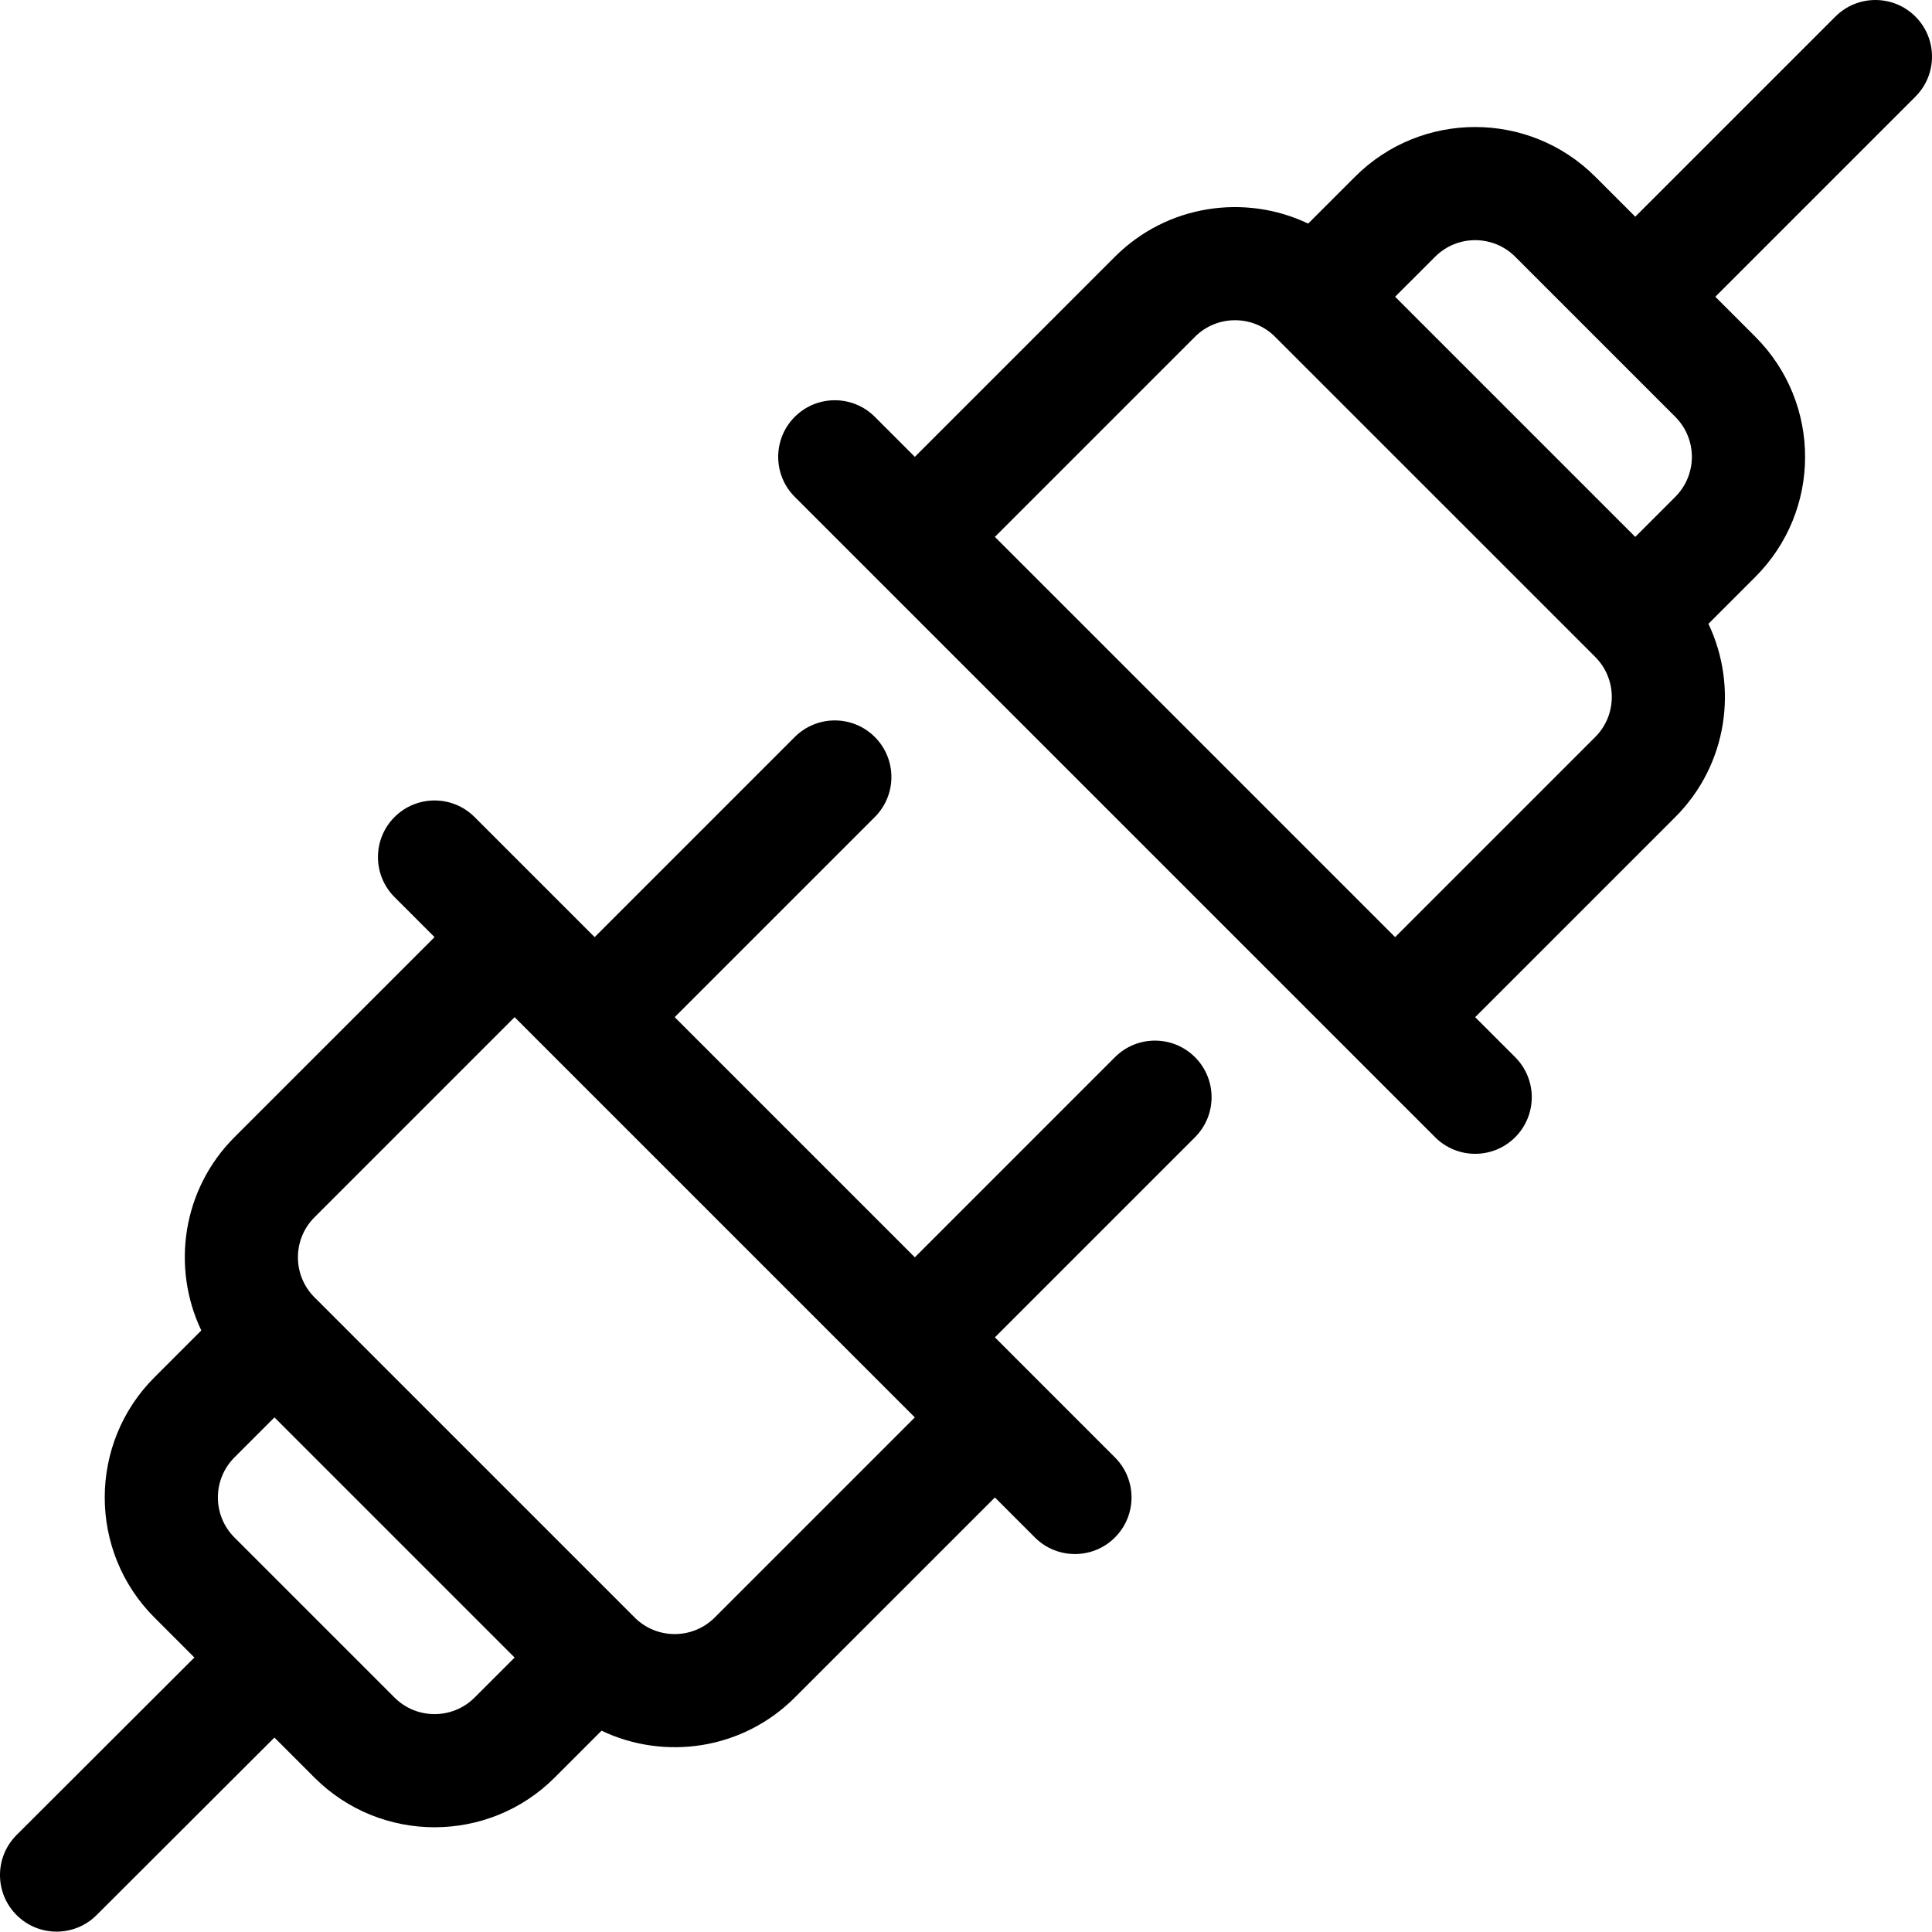 <svg height="512pt" viewBox="0 0 512.001 512" width="512pt" xmlns="http://www.w3.org/2000/svg"><path d="m486.395 4.395-53.035 53.031-10.605-10.605c-17.547-17.547-46.094-17.547-63.641 0l-12.43 12.43c-16.723-7.965-37.383-5.043-51.211 8.781l-53.031 53.035-10.605-10.605c-5.859-5.859-15.355-5.859-21.215 0-5.855 5.855-5.855 15.352 0 21.211 3.41 3.41 162.031 162.027 169.707 169.707 5.855 5.855 15.355 5.855 21.211 0 5.859-5.859 5.859-15.355 0-21.215l-10.605-10.605 53.035-53.031c13.828-13.828 16.746-34.488 8.781-51.211l12.43-12.43c17.586-17.586 17.59-46.051 0-63.641l-10.605-10.605 53.035-53.035c5.855-5.855 5.855-15.352 0-21.211-5.859-5.859-15.359-5.859-21.215 0zm-84.855 63.637 42.426 42.43c5.863 5.863 5.863 15.348 0 21.211l-10.605 10.609-63.641-63.641 10.609-10.605c5.848-5.852 15.363-5.852 21.211-.004zm21.215 127.281-53.035 53.035-106.062-106.066 53.031-53.035c5.848-5.848 15.363-5.848 21.215 0v.004l84.852 84.848c5.848 5.852 5.848 15.367 0 21.215zm0 0"/><path d="m25.598 507.52 47.129-47.051 10.617 10.617c17.543 17.543 46.094 17.543 63.641 0l12.43-12.434c16.699 7.957 37.348 5.078 51.207-8.781l53.035-53.031 10.605 10.605c5.855 5.855 15.355 5.859 21.211 0 5.859-5.859 5.859-15.355 0-21.215l-31.816-31.82 53.031-53.031c5.859-5.859 5.859-15.355 0-21.215-5.855-5.855-15.355-5.855-21.215 0l-53.031 53.035-63.641-63.641 53.035-53.031c5.859-5.859 5.859-15.355 0-21.215-5.859-5.855-15.355-5.855-21.215 0l-53.031 53.035c-6.363-6.363-25.5-25.5-31.82-31.82-5.855-5.859-15.355-5.859-21.215 0-5.855 5.855-5.855 15.355 0 21.211l10.609 10.609-53.035 53.031c-13.828 13.824-16.75 34.484-8.781 51.207l-12.43 12.434c-17.547 17.543-17.547 46.094 0 63.637l10.598 10.602-47.113 47.031c-5.863 5.852-5.871 15.352-.02 21.215 5.836 5.844 15.336 5.887 21.215.016zm78.957-57.648c-15.191-15.191-26.805-26.805-42.426-42.426-5.848-5.848-5.848-15.367 0-21.215l10.605-10.605 63.641 63.641-10.605 10.605c-5.852 5.852-15.363 5.848-21.215 0zm-21.211-127.277 53.031-53.035c19.23 19.23 93.039 93.039 106.066 106.066l-53.031 53.031c-5.848 5.852-15.363 5.852-21.215.004v-.004l-84.852-84.852c-5.852-5.848-5.852-15.363 0-21.211zm0 0"/></svg>